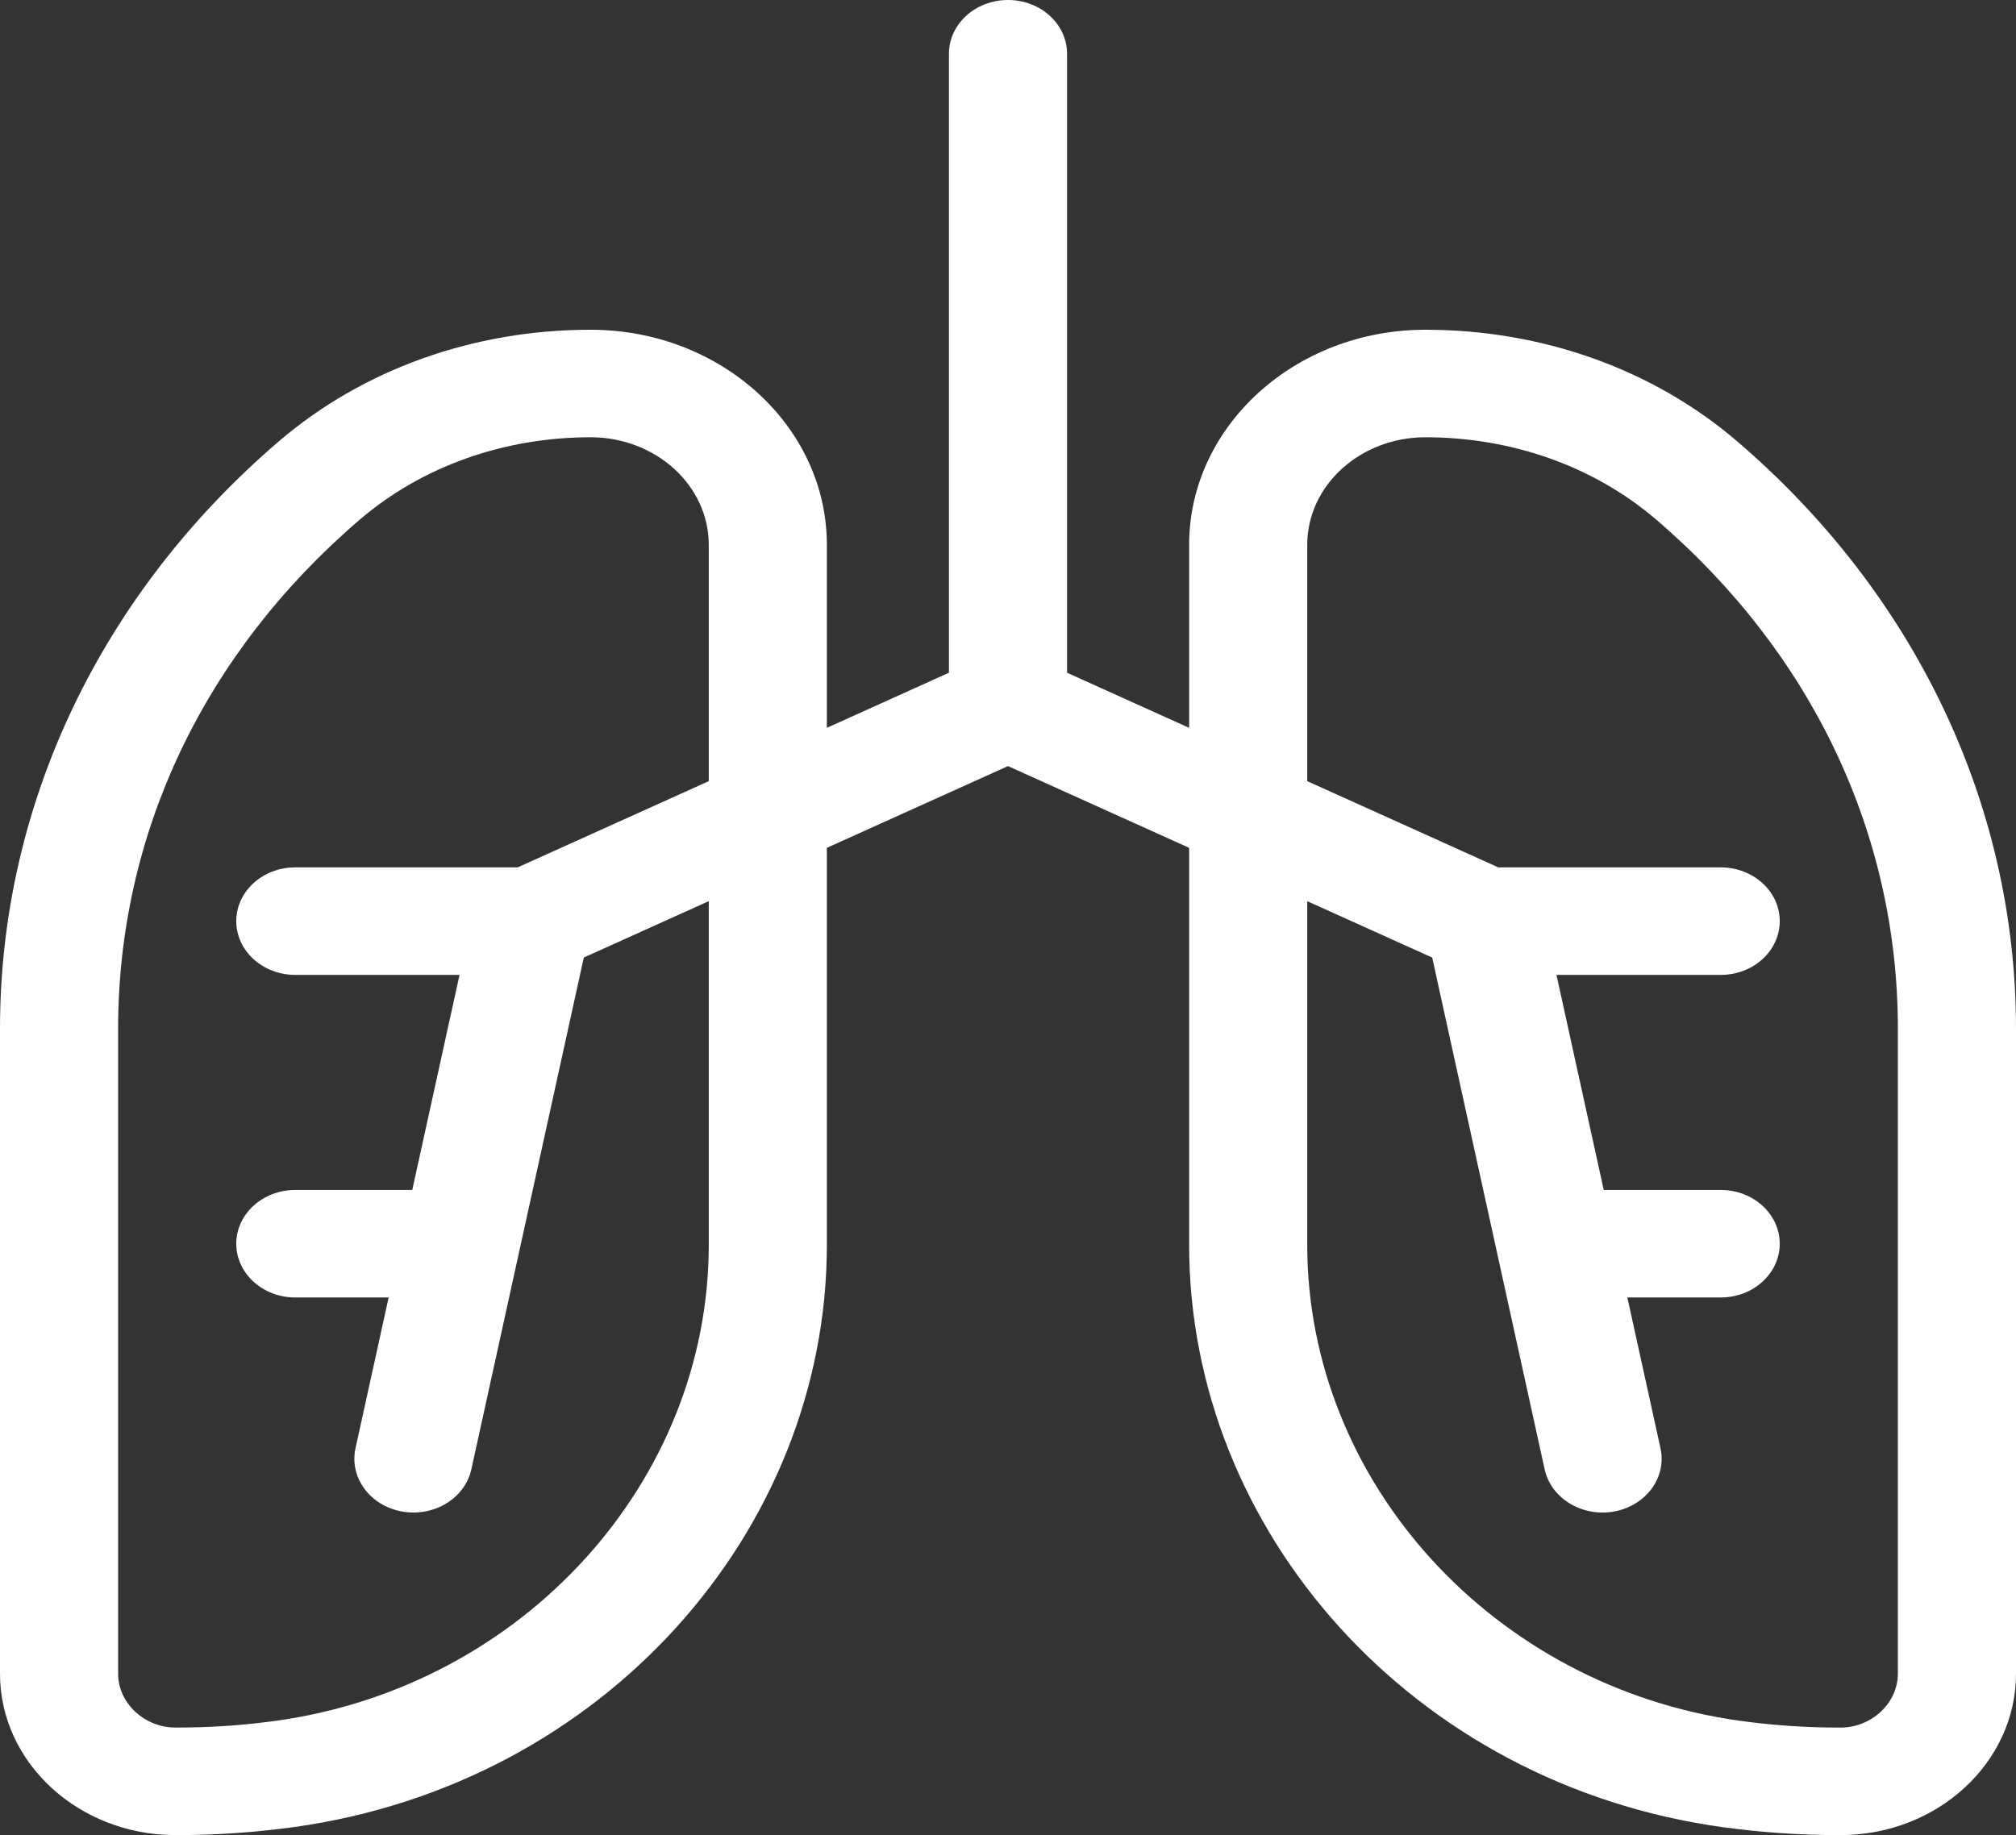 <svg width="67" height="61" viewBox="0 0 67 61" fill="none" xmlns="http://www.w3.org/2000/svg">
<rect x="0" y="0" width="67" height="61" fill="#333333" stroke="none"/>
<path d="M57.73 14.667C54.94 12.277 51.261 10.961 47.371 10.961C43.042 10.961 39.52 14.168 39.52 18.109V24.194L35.463 22.362V1.787C35.463 0.8 34.584 0 33.5 0C32.416 0 31.537 0.8 31.537 1.787V22.362L27.48 24.194V18.109C27.48 14.168 23.958 10.961 19.629 10.961C15.739 10.961 12.06 12.277 9.27 14.668C3.385 19.709 0 26.709 0 34.194V55.639C0 58.586 2.607 60.991 5.811 61C5.836 61 5.862 61 5.888 61C7.189 61 8.494 60.91 9.77 60.733C20.067 59.301 27.48 50.889 27.48 41.381V28.183L33.5 25.465L39.52 28.183V41.381C39.52 50.902 46.948 59.303 57.23 60.733C58.506 60.91 59.811 61 61.112 61C61.138 61 61.163 61 61.189 61C64.393 60.991 67 58.586 67 55.639V34.194C67 26.719 63.622 19.715 57.73 14.667ZM23.555 41.381C23.555 49.26 17.374 56.06 9.177 57.2C8.076 57.353 6.948 57.429 5.822 57.425C4.794 57.423 3.926 56.605 3.926 55.639V34.194C3.926 27.719 6.779 21.709 11.96 17.27C14.02 15.507 16.743 14.535 19.629 14.535C21.794 14.535 23.555 16.139 23.555 18.109V25.966L17.206 28.832H9.814C8.73 28.832 7.852 29.632 7.852 30.619C7.852 31.606 8.73 32.406 9.814 32.406H15.272L13.701 39.555H9.814C8.73 39.555 7.852 40.355 7.852 41.342C7.852 42.329 8.73 43.129 9.814 43.129H12.916L11.815 48.14C11.603 49.108 12.292 50.049 13.355 50.243C14.415 50.436 15.452 49.811 15.665 48.841L19.402 31.83L23.555 29.955V41.381ZM63.074 55.639C63.074 56.605 62.206 57.423 61.178 57.426C60.05 57.429 58.925 57.353 57.823 57.2C49.626 56.06 43.445 49.26 43.445 41.381V29.956L47.598 31.83L51.335 48.841C51.549 49.813 52.587 50.436 53.645 50.243C54.708 50.049 55.397 49.108 55.185 48.14L54.084 43.129H57.185C58.27 43.129 59.148 42.329 59.148 41.342C59.148 40.355 58.27 39.555 57.185 39.555H53.299L51.728 32.407H57.185C58.27 32.407 59.148 31.606 59.148 30.619C59.148 29.632 58.27 28.832 57.185 28.832H49.794L43.445 25.966V18.109C43.445 16.139 45.206 14.535 47.371 14.535C50.257 14.535 52.98 15.507 55.04 17.27C60.221 21.709 63.074 27.719 63.074 34.194V55.639Z" fill="#FFFFFD"/>
</svg>
